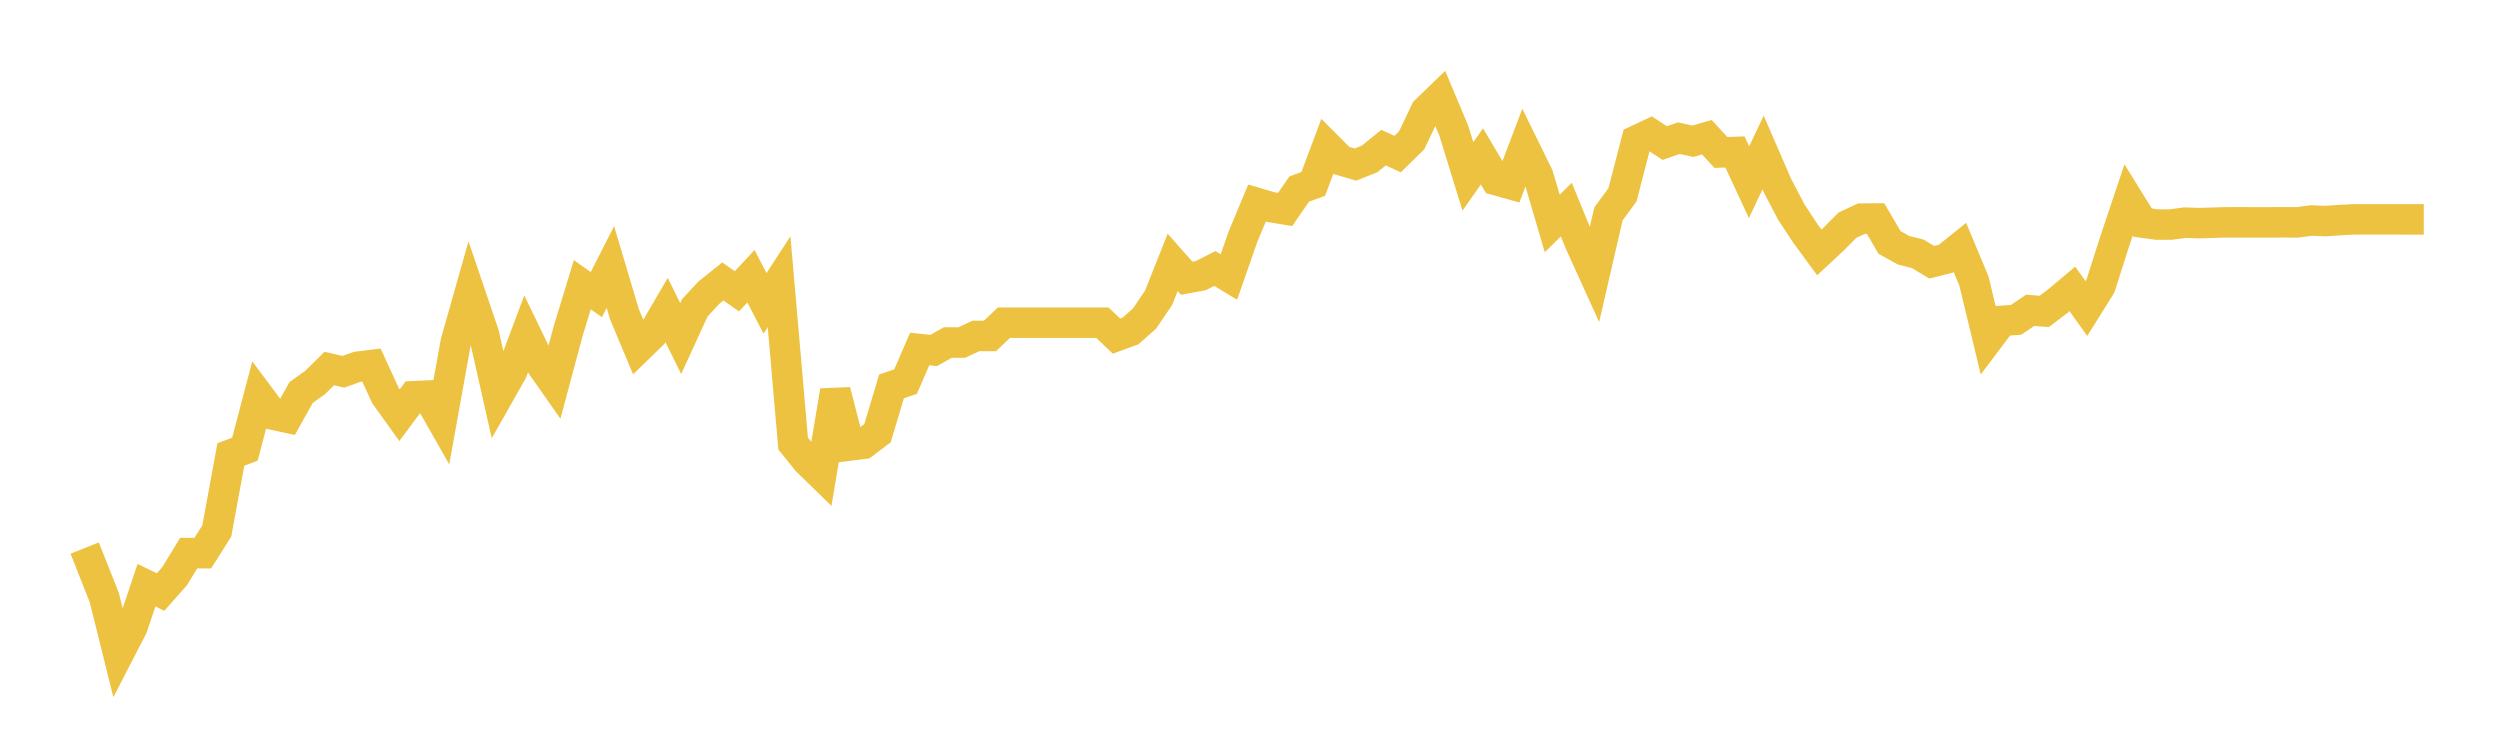 <svg width="164" height="48" xmlns="http://www.w3.org/2000/svg" xmlns:xlink="http://www.w3.org/1999/xlink"><path fill="none" stroke="rgb(237,194,64)" stroke-width="2" d="M5,37.252L5.922,36.882L6.844,39.205L7.766,42.917L8.689,41.129L9.611,38.39L10.533,38.839L11.455,37.796L12.377,36.283L13.299,36.289L14.222,34.832L15.144,29.812L16.066,29.467L16.988,25.965L17.91,27.2L18.832,27.4L19.754,25.747L20.677,25.088L21.599,24.175L22.521,24.389L23.443,24.062L24.365,23.946L25.287,25.949L26.21,27.237L27.132,25.993L28.054,25.951L28.976,27.572L29.898,22.448L30.82,19.193L31.743,21.913L32.665,26.004L33.587,24.377L34.509,21.918L35.431,23.827L36.353,25.141L37.275,21.706L38.198,18.677L39.12,19.326L40.042,17.516L40.964,20.612L41.886,22.817L42.808,21.92L43.731,20.338L44.653,22.21L45.575,20.2L46.497,19.202L47.419,18.464L48.341,19.111L49.263,18.12L50.186,19.902L51.108,18.482L52.03,29.096L52.952,30.24L53.874,31.138L54.796,25.639L55.719,29.229L56.641,29.114L57.563,28.417L58.485,25.345L59.407,25.031L60.329,22.897L61.251,22.991L62.174,22.47L63.096,22.47L64.018,22.037L64.94,22.037L65.862,21.168L66.784,21.168L67.707,21.168L68.629,21.168L69.551,21.168L70.473,21.168L71.395,21.168L72.317,21.168L73.24,22.049L74.162,21.711L75.084,20.894L76.006,19.531L76.928,17.212L77.85,18.253L78.772,18.08L79.695,17.613L80.617,18.169L81.539,15.527L82.461,13.318L83.383,13.59L84.305,13.741L85.228,12.403L86.15,12.064L87.072,9.602L87.994,10.525L88.916,10.795L89.838,10.431L90.76,9.684L91.683,10.108L92.605,9.203L93.527,7.27L94.449,6.381L95.371,8.578L96.293,11.574L97.216,10.259L98.138,11.816L99.06,12.074L99.982,9.644L100.904,11.521L101.826,14.661L102.749,13.75L103.671,15.998L104.593,18.027L105.515,14.033L106.437,12.777L107.359,9.21L108.281,8.776L109.204,9.385L110.126,9.065L111.048,9.266L111.97,9.002L112.892,10L113.814,9.969L114.737,11.954L115.659,10.007L116.581,12.136L117.503,13.9L118.425,15.304L119.347,16.562L120.269,15.701L121.192,14.773L122.114,14.343L123.036,14.335L123.958,15.91L124.88,16.418L125.802,16.65L126.725,17.202L127.647,16.971L128.569,16.23L129.491,18.438L130.413,22.272L131.335,21.048L132.257,20.979L133.18,20.356L134.102,20.431L135.024,19.728L135.946,18.953L136.868,20.241L137.79,18.768L138.713,15.867L139.635,13.115L140.557,14.604L141.479,14.73L142.401,14.73L143.323,14.607L144.246,14.638L145.168,14.61L146.09,14.584L147.012,14.585L147.934,14.586L148.856,14.586L149.778,14.584L150.701,14.586L151.623,14.465L152.545,14.503L153.467,14.439L154.389,14.392L155.311,14.392L156.234,14.392L157.156,14.391L158.078,14.393L159,14.393"></path></svg>